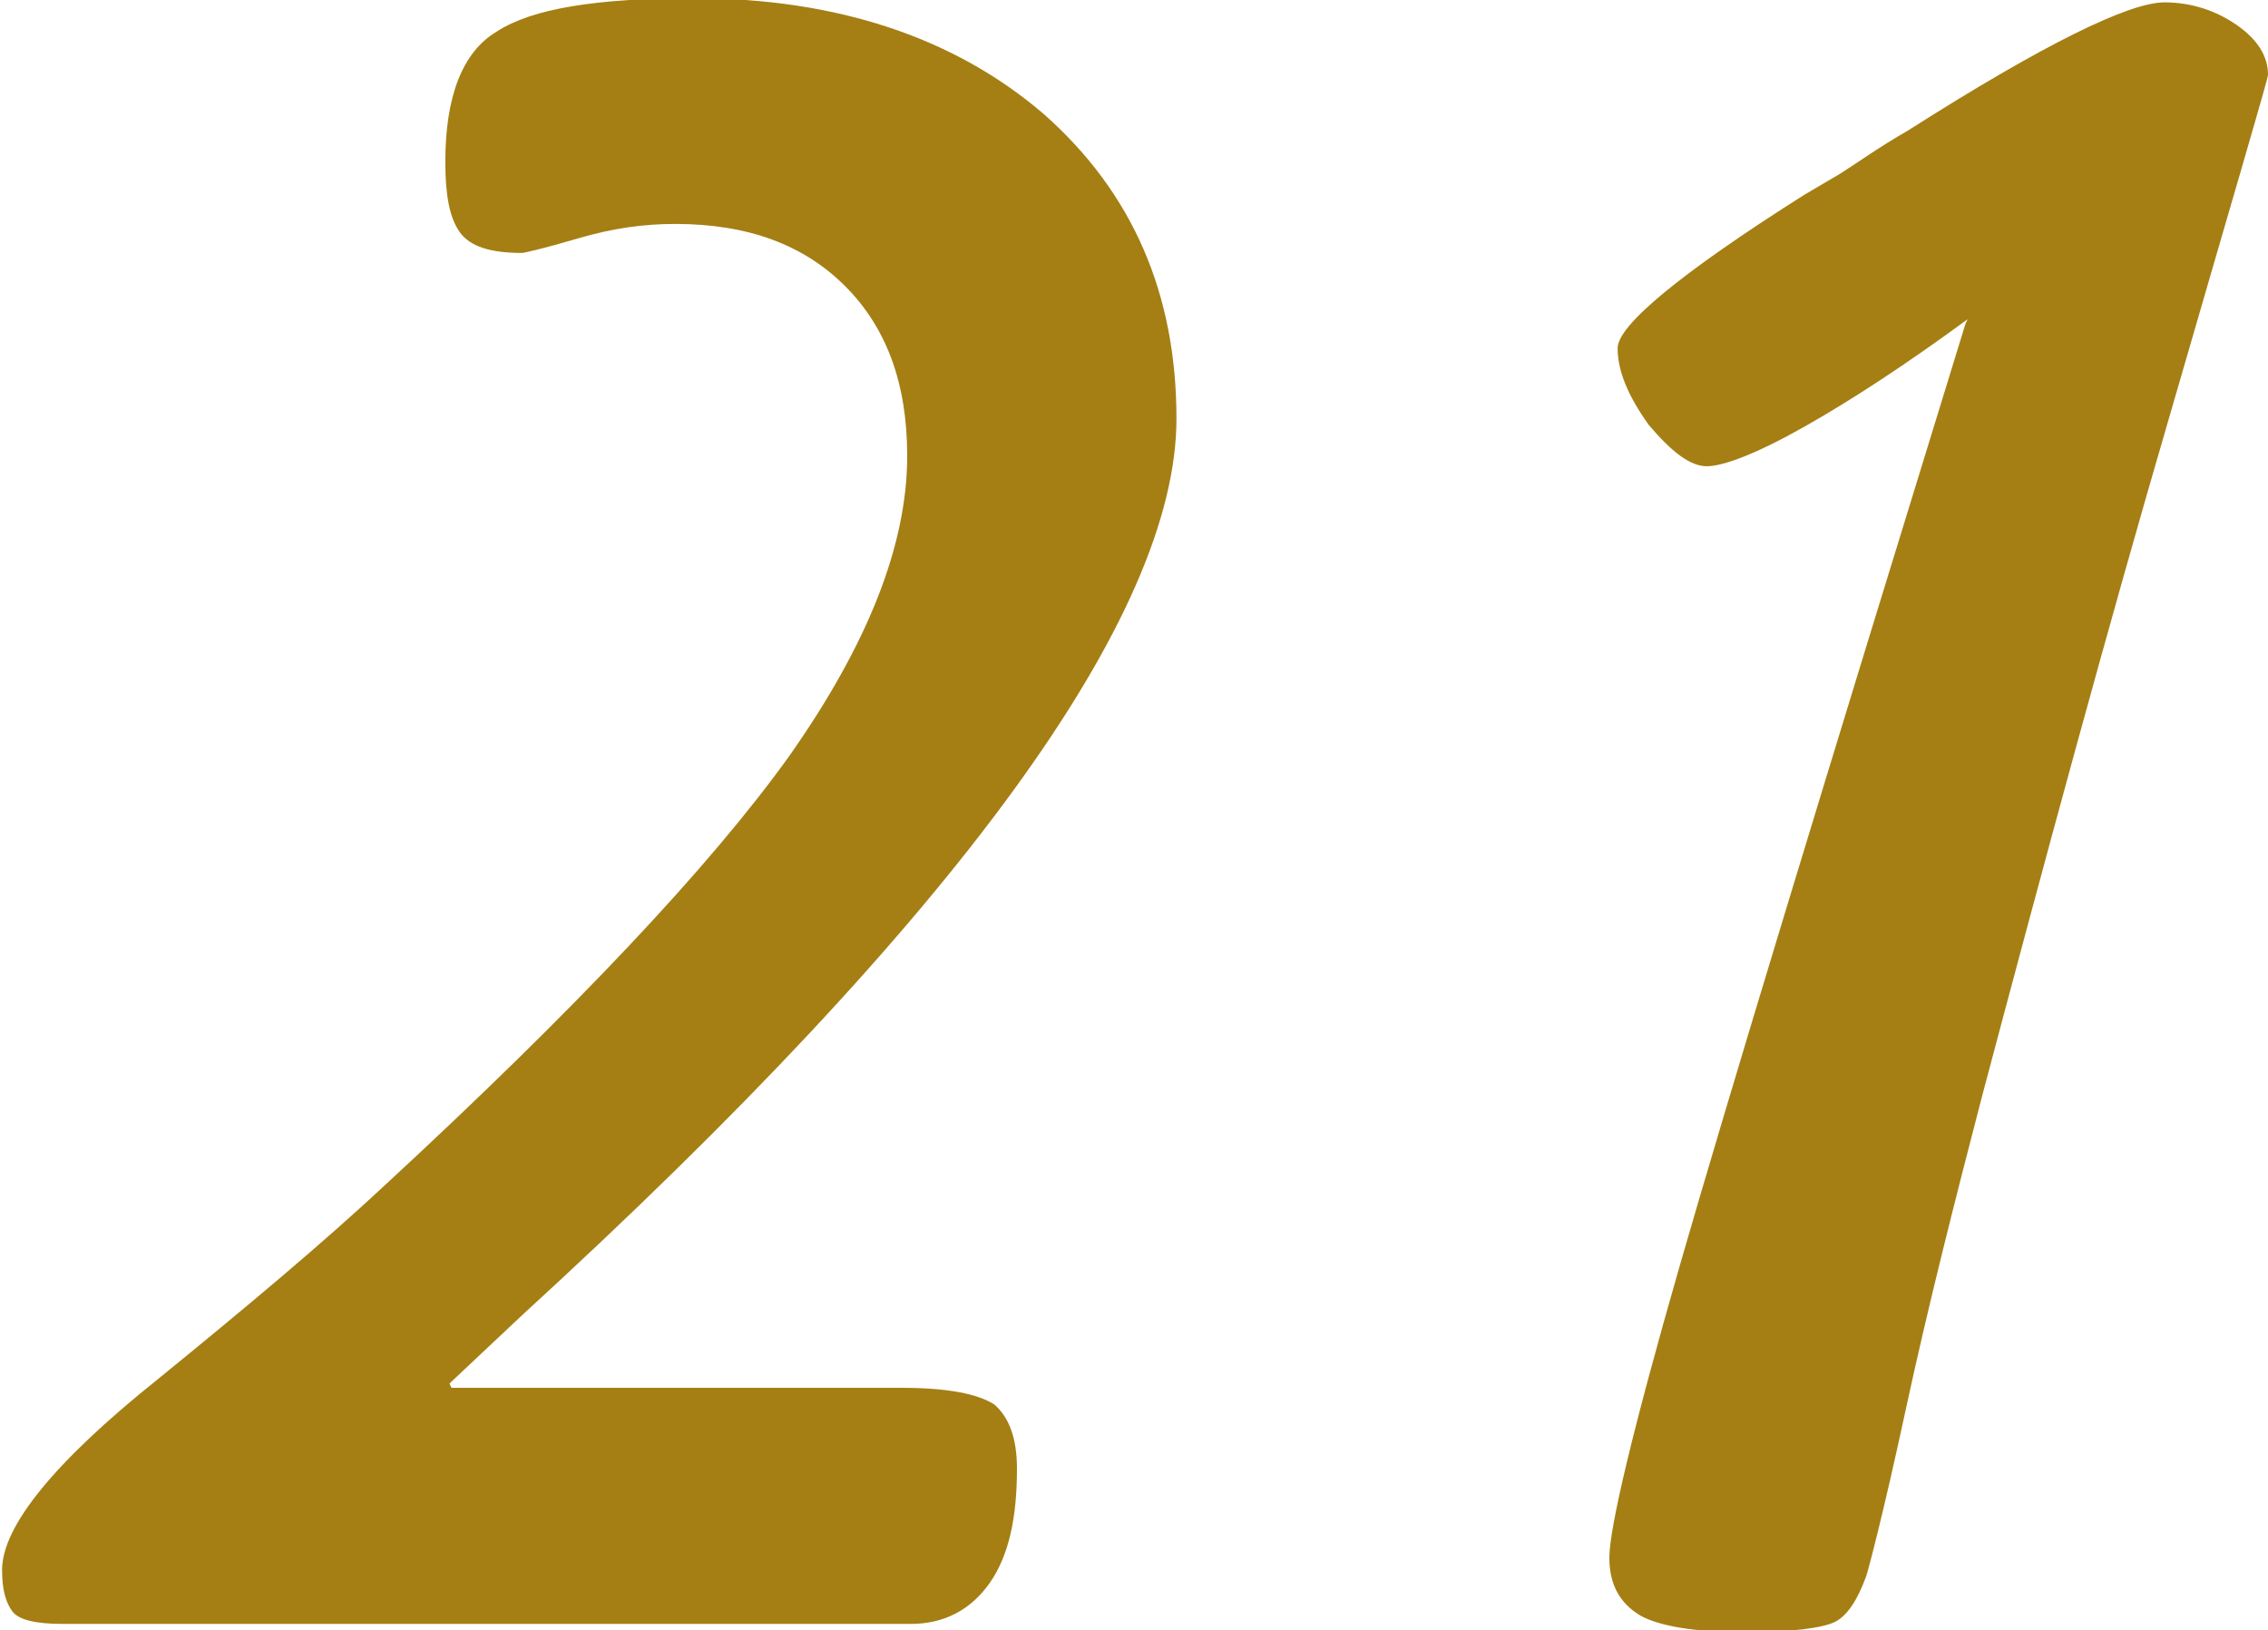 <?xml version="1.0" encoding="UTF-8"?>
<!DOCTYPE svg PUBLIC "-//W3C//DTD SVG 1.1//EN" "http://www.w3.org/Graphics/SVG/1.1/DTD/svg11.dtd">
<!-- Creator: CorelDRAW 2020 (64-Bit) -->
<svg xmlns="http://www.w3.org/2000/svg" xml:space="preserve" width="6.526mm" height="4.692mm" version="1.1" style="shape-rendering:geometricPrecision; text-rendering:geometricPrecision; image-rendering:optimizeQuality; fill-rule:evenodd; clip-rule:evenodd"
viewBox="0 0 10.95 7.87"
 xmlns:xlink="http://www.w3.org/1999/xlink"
 xmlns:xodm="http://www.corel.com/coreldraw/odm/2003">
 <defs>
  <style type="text/css">
   <![CDATA[
    .fil0 {fill:#A57F14;fill-rule:nonzero}
   ]]>
  </style>
 </defs>
 <g id="Ebene_x0020_1">
  <path class="fil0" d="M2.17 6.68l0.01 0.02 2.17 0c0.23,0 0.37,0.03 0.45,0.08 0.07,0.06 0.11,0.16 0.11,0.31 0,0.24 -0.04,0.42 -0.13,0.55 -0.09,0.13 -0.22,0.2 -0.38,0.2l-4.1 0c-0.13,0 -0.21,-0.02 -0.24,-0.06 -0.03,-0.04 -0.05,-0.1 -0.05,-0.2 0,-0.21 0.25,-0.52 0.75,-0.92 0.43,-0.35 0.8,-0.66 1.1,-0.94 0.92,-0.85 1.57,-1.54 1.95,-2.07 0.38,-0.54 0.57,-1.02 0.57,-1.45 0,-0.35 -0.1,-0.62 -0.3,-0.82 -0.2,-0.2 -0.47,-0.3 -0.82,-0.3 -0.15,0 -0.3,0.02 -0.47,0.07 -0.17,0.05 -0.26,0.07 -0.27,0.07 -0.15,0 -0.25,-0.03 -0.3,-0.1 -0.05,-0.07 -0.07,-0.18 -0.07,-0.34 0,-0.31 0.08,-0.53 0.25,-0.63 0.17,-0.11 0.48,-0.16 0.95,-0.16 0.69,0 1.26,0.19 1.69,0.56 0.43,0.38 0.64,0.87 0.64,1.47 0,0.95 -1.05,2.4 -3.16,4.33l-0.34 0.32zm7.33 -5.14c-0.3,0.22 -0.56,0.39 -0.79,0.52 -0.23,0.13 -0.39,0.19 -0.47,0.19 -0.08,0 -0.17,-0.07 -0.28,-0.2 -0.1,-0.14 -0.15,-0.26 -0.15,-0.37 0,-0.11 0.3,-0.36 0.9,-0.74l0.17 -0.1c0.08,-0.05 0.19,-0.13 0.33,-0.21 0.66,-0.42 1.07,-0.62 1.24,-0.62 0.13,0 0.25,0.04 0.35,0.11 0.1,0.07 0.15,0.15 0.15,0.24 0,0.02 -0.16,0.56 -0.47,1.63 -0.31,1.06 -0.61,2.17 -0.91,3.3 -0.13,0.5 -0.26,1.01 -0.37,1.52 -0.11,0.51 -0.18,0.77 -0.19,0.8 -0.04,0.11 -0.09,0.19 -0.15,0.22 -0.06,0.03 -0.21,0.05 -0.44,0.05 -0.24,0 -0.41,-0.03 -0.5,-0.08 -0.1,-0.06 -0.15,-0.15 -0.15,-0.28 0,-0.14 0.11,-0.61 0.34,-1.41 0.23,-0.8 0.69,-2.31 1.38,-4.55z"/>
 </g>
</svg>

